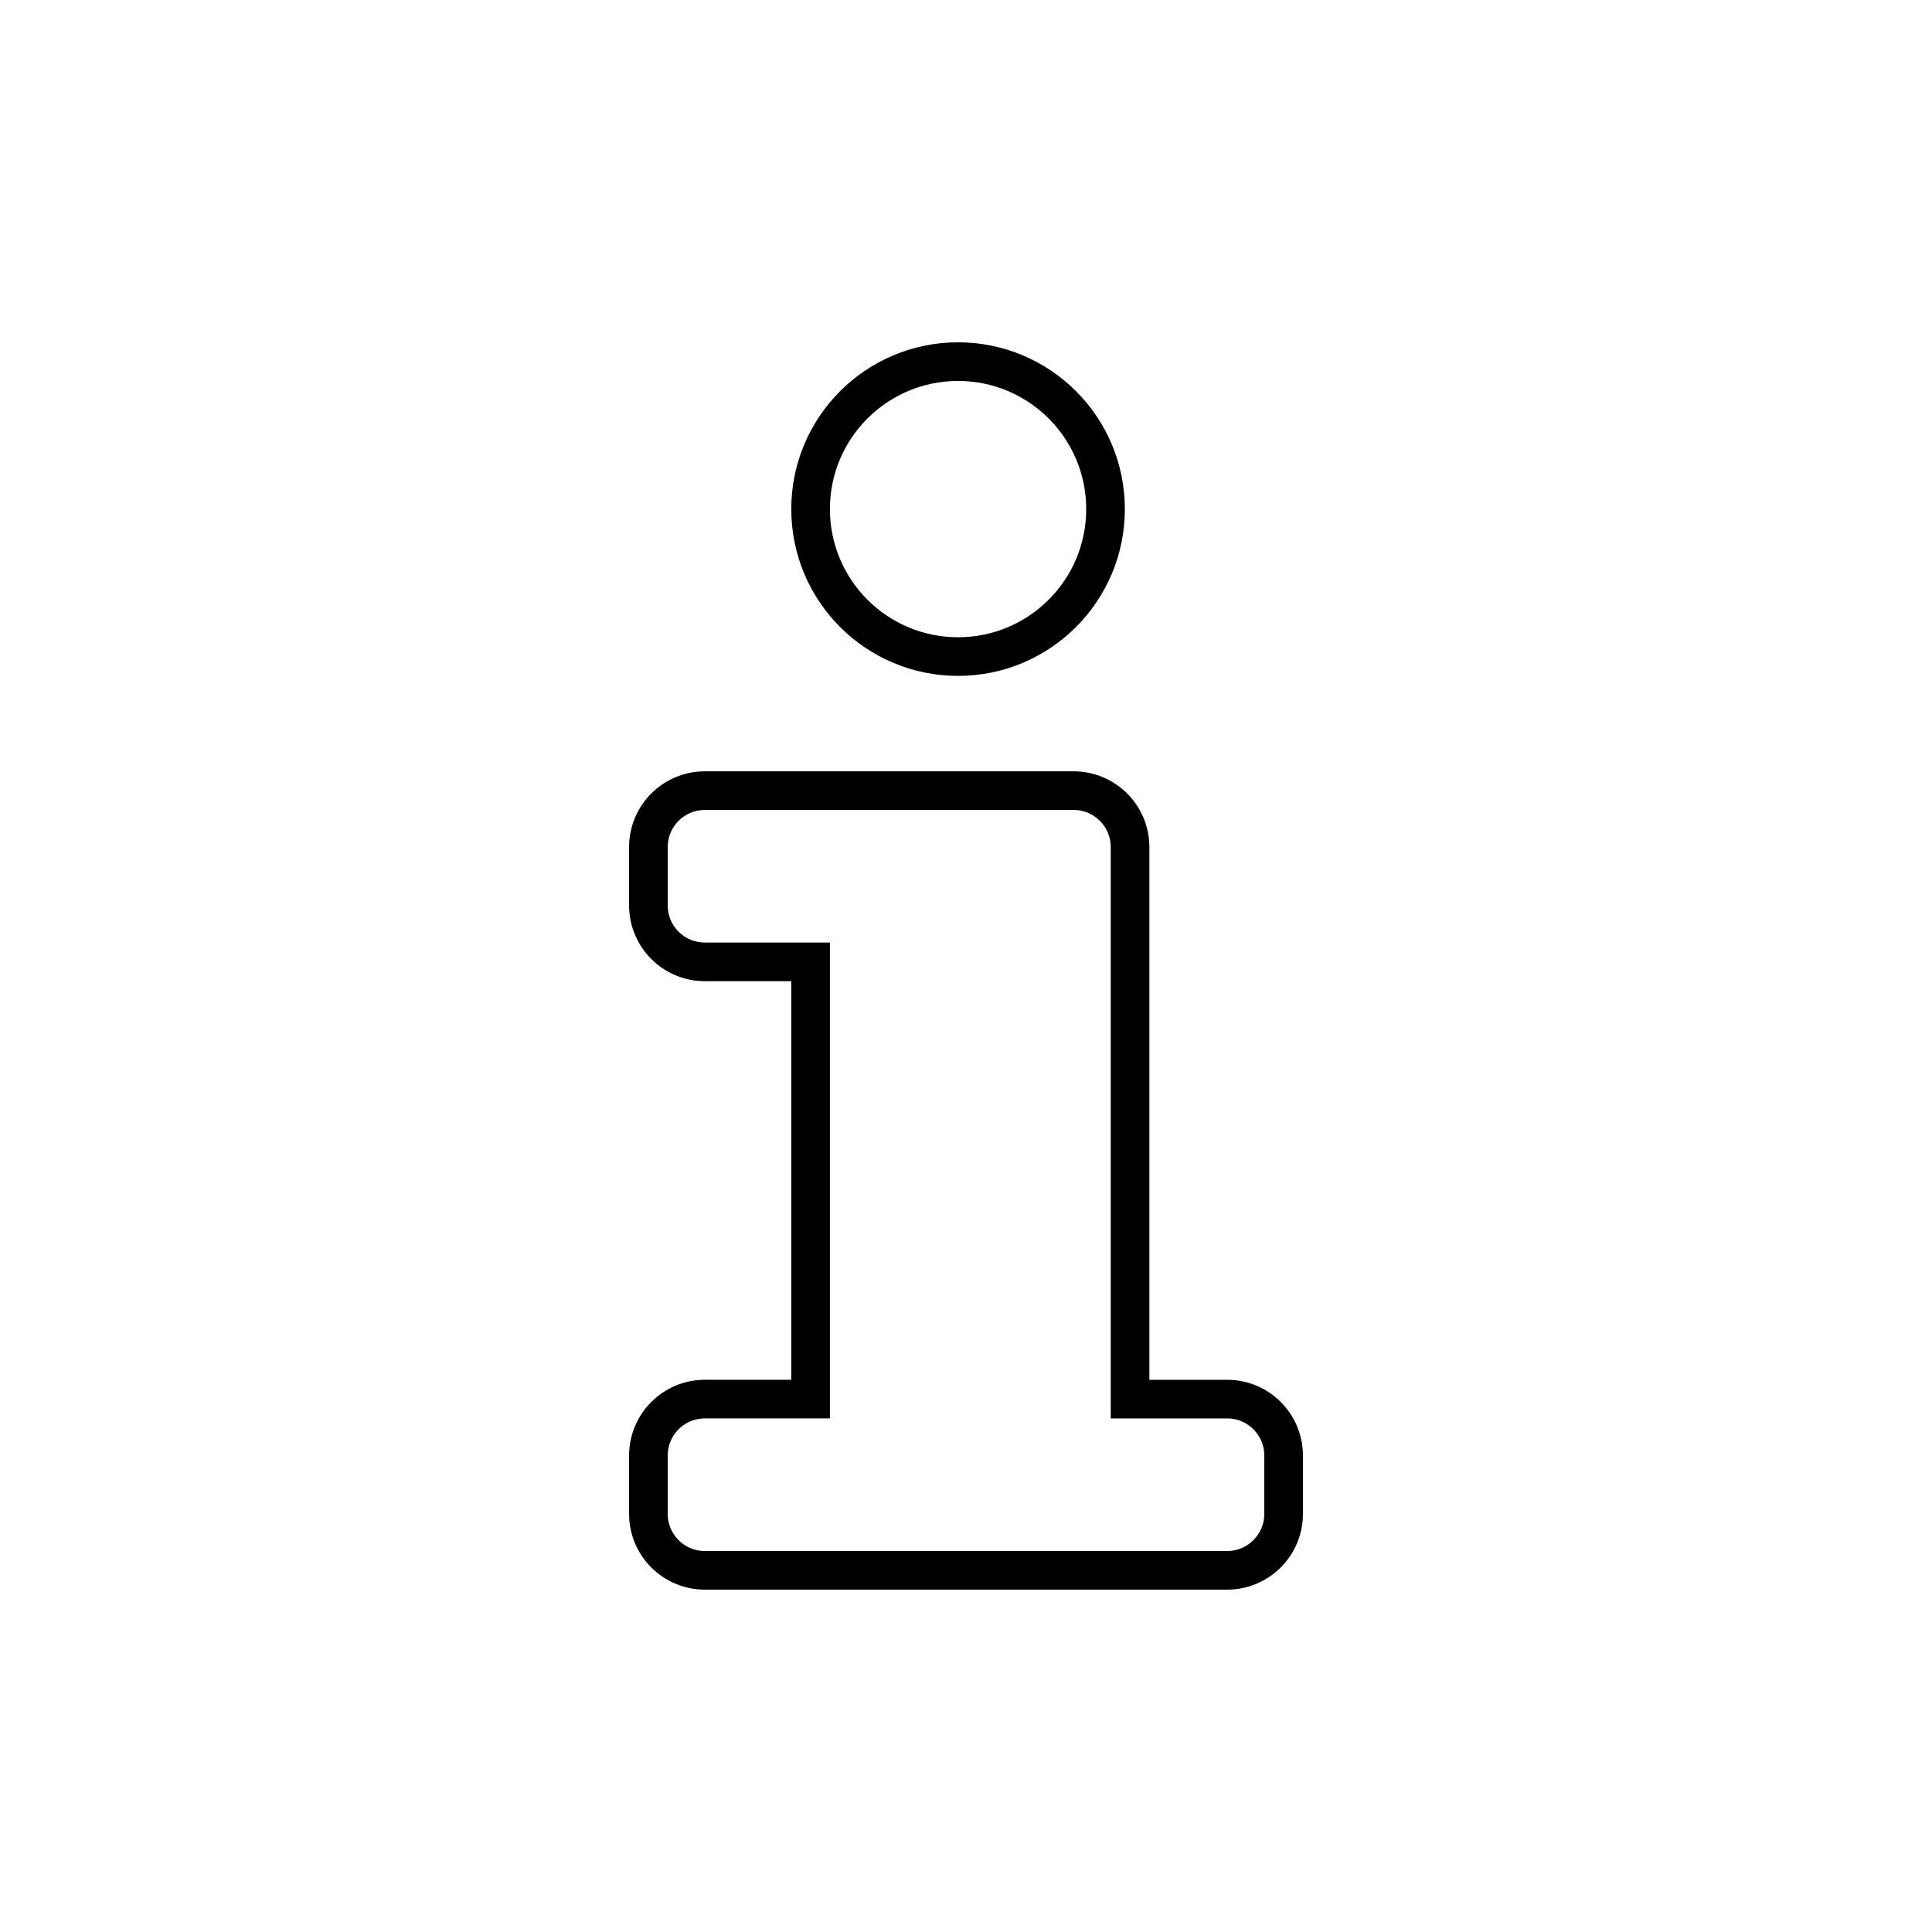<?xml version="1.0" encoding="UTF-8"?>
<svg id="Ebene_1" data-name="Ebene 1" xmlns="http://www.w3.org/2000/svg" viewBox="0 0 1000 1000">
  <defs>
    <style>
      .cls-1 {
        fill: none;
        stroke: #000;
        stroke-miterlimit: 10;
        stroke-width: 20px;
      }
    </style>
  </defs>
  <path class="cls-1" d="M635.16,724.18h-50.24v-285.72c0-16.15-13.09-29.23-29.23-29.23h-190.85c-16.15,0-29.23,13.09-29.23,29.23v30.17c0,16.15,13.09,29.23,29.23,29.23h54.72v226.31h-54.72c-16.15,0-29.23,13.09-29.23,29.23v30.17c0,16.15,13.09,29.23,29.23,29.23h270.33c16.15,0,29.23-13.09,29.23-29.23v-30.17c0-16.15-13.09-29.23-29.23-29.23Z"/>
  <circle class="cls-1" cx="495.89" cy="263.51" r="76.33"/>
</svg>